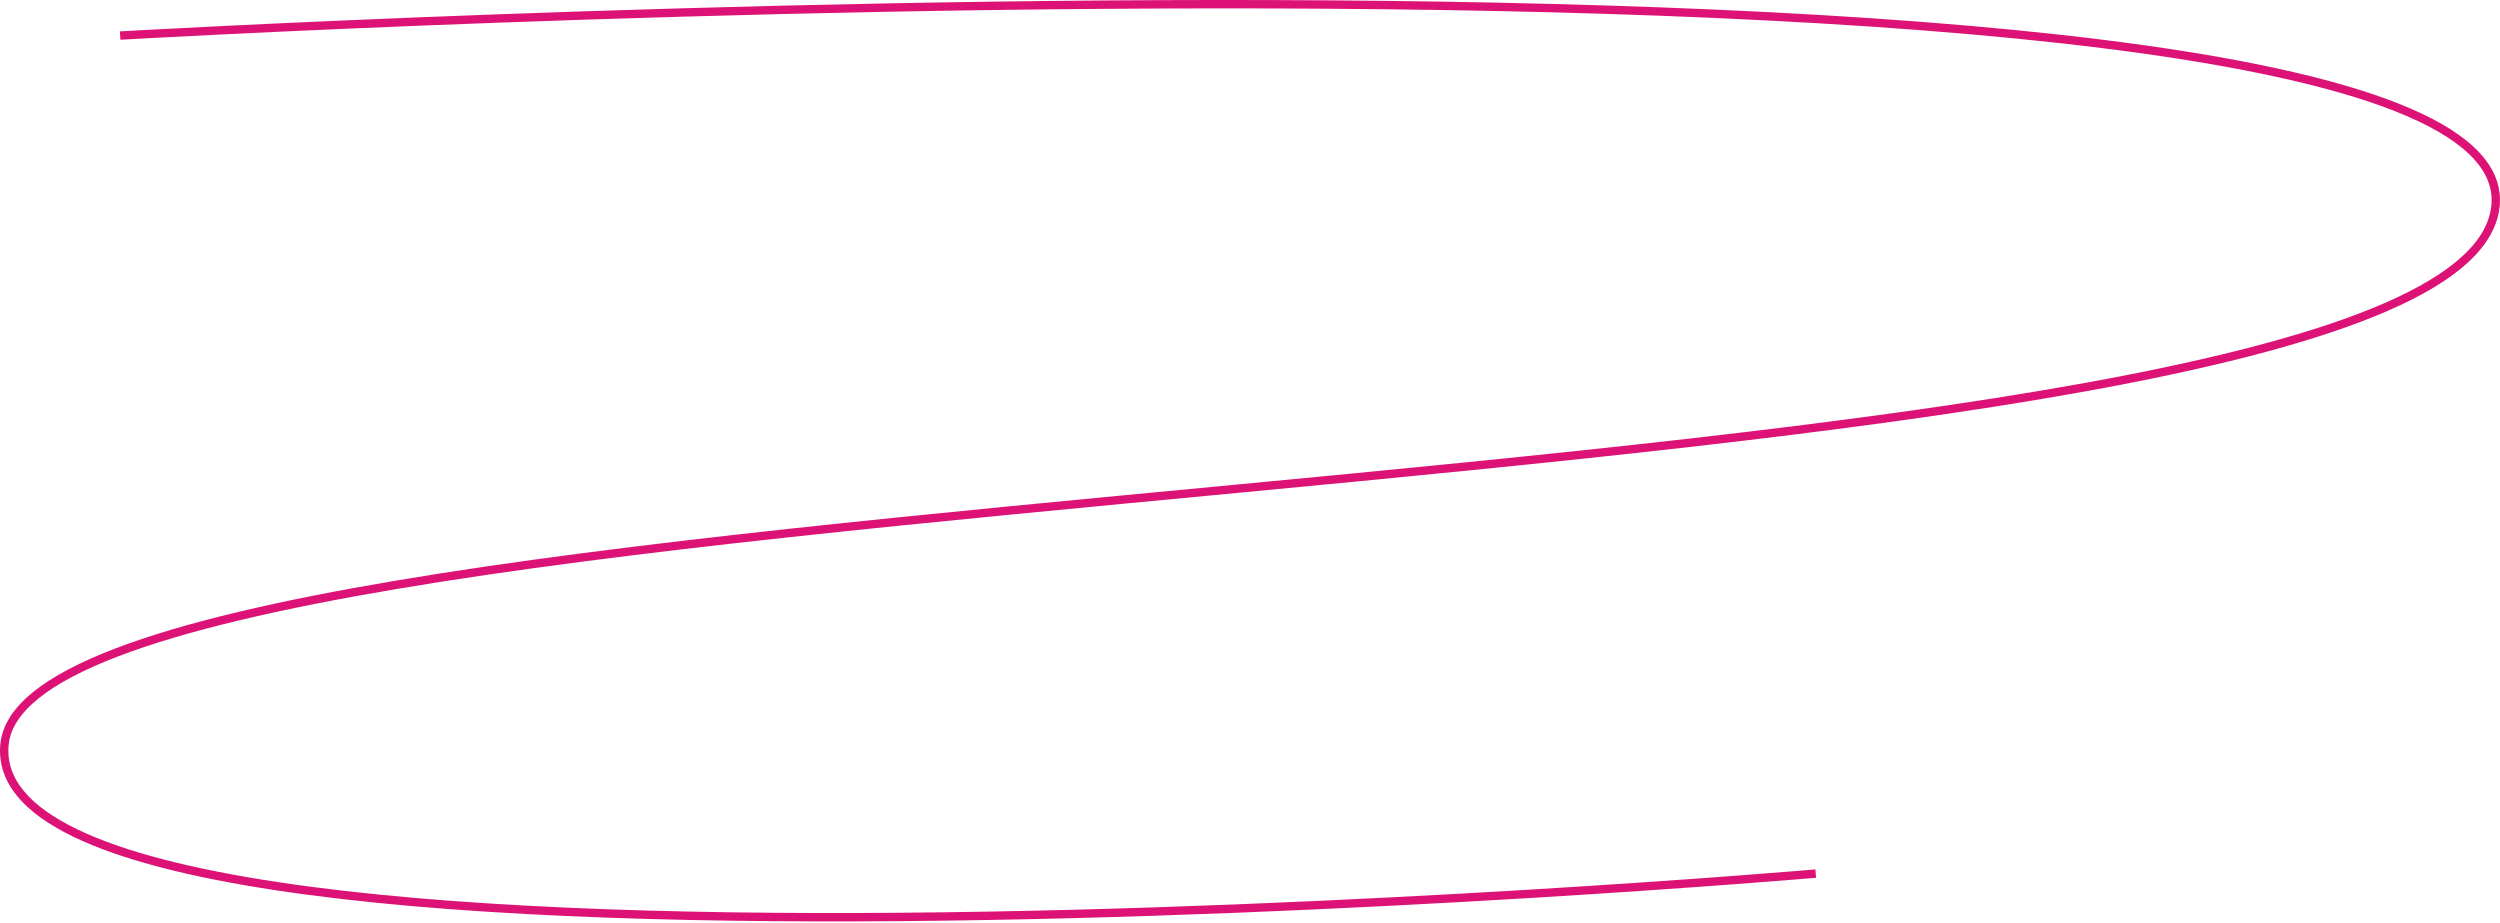<svg width="997" height="368" viewBox="0 0 997 368" fill="none" xmlns="http://www.w3.org/2000/svg">
<path d="M47.919 14.186C47.919 14.186 1016.9 -42.068 994.961 83.963C973.023 209.994 11.789 182.599 1.774 297.095C-8.241 411.591 724.114 348.387 724.114 348.387" stroke="#DD1277" stroke-width="3.343"/>
</svg>
